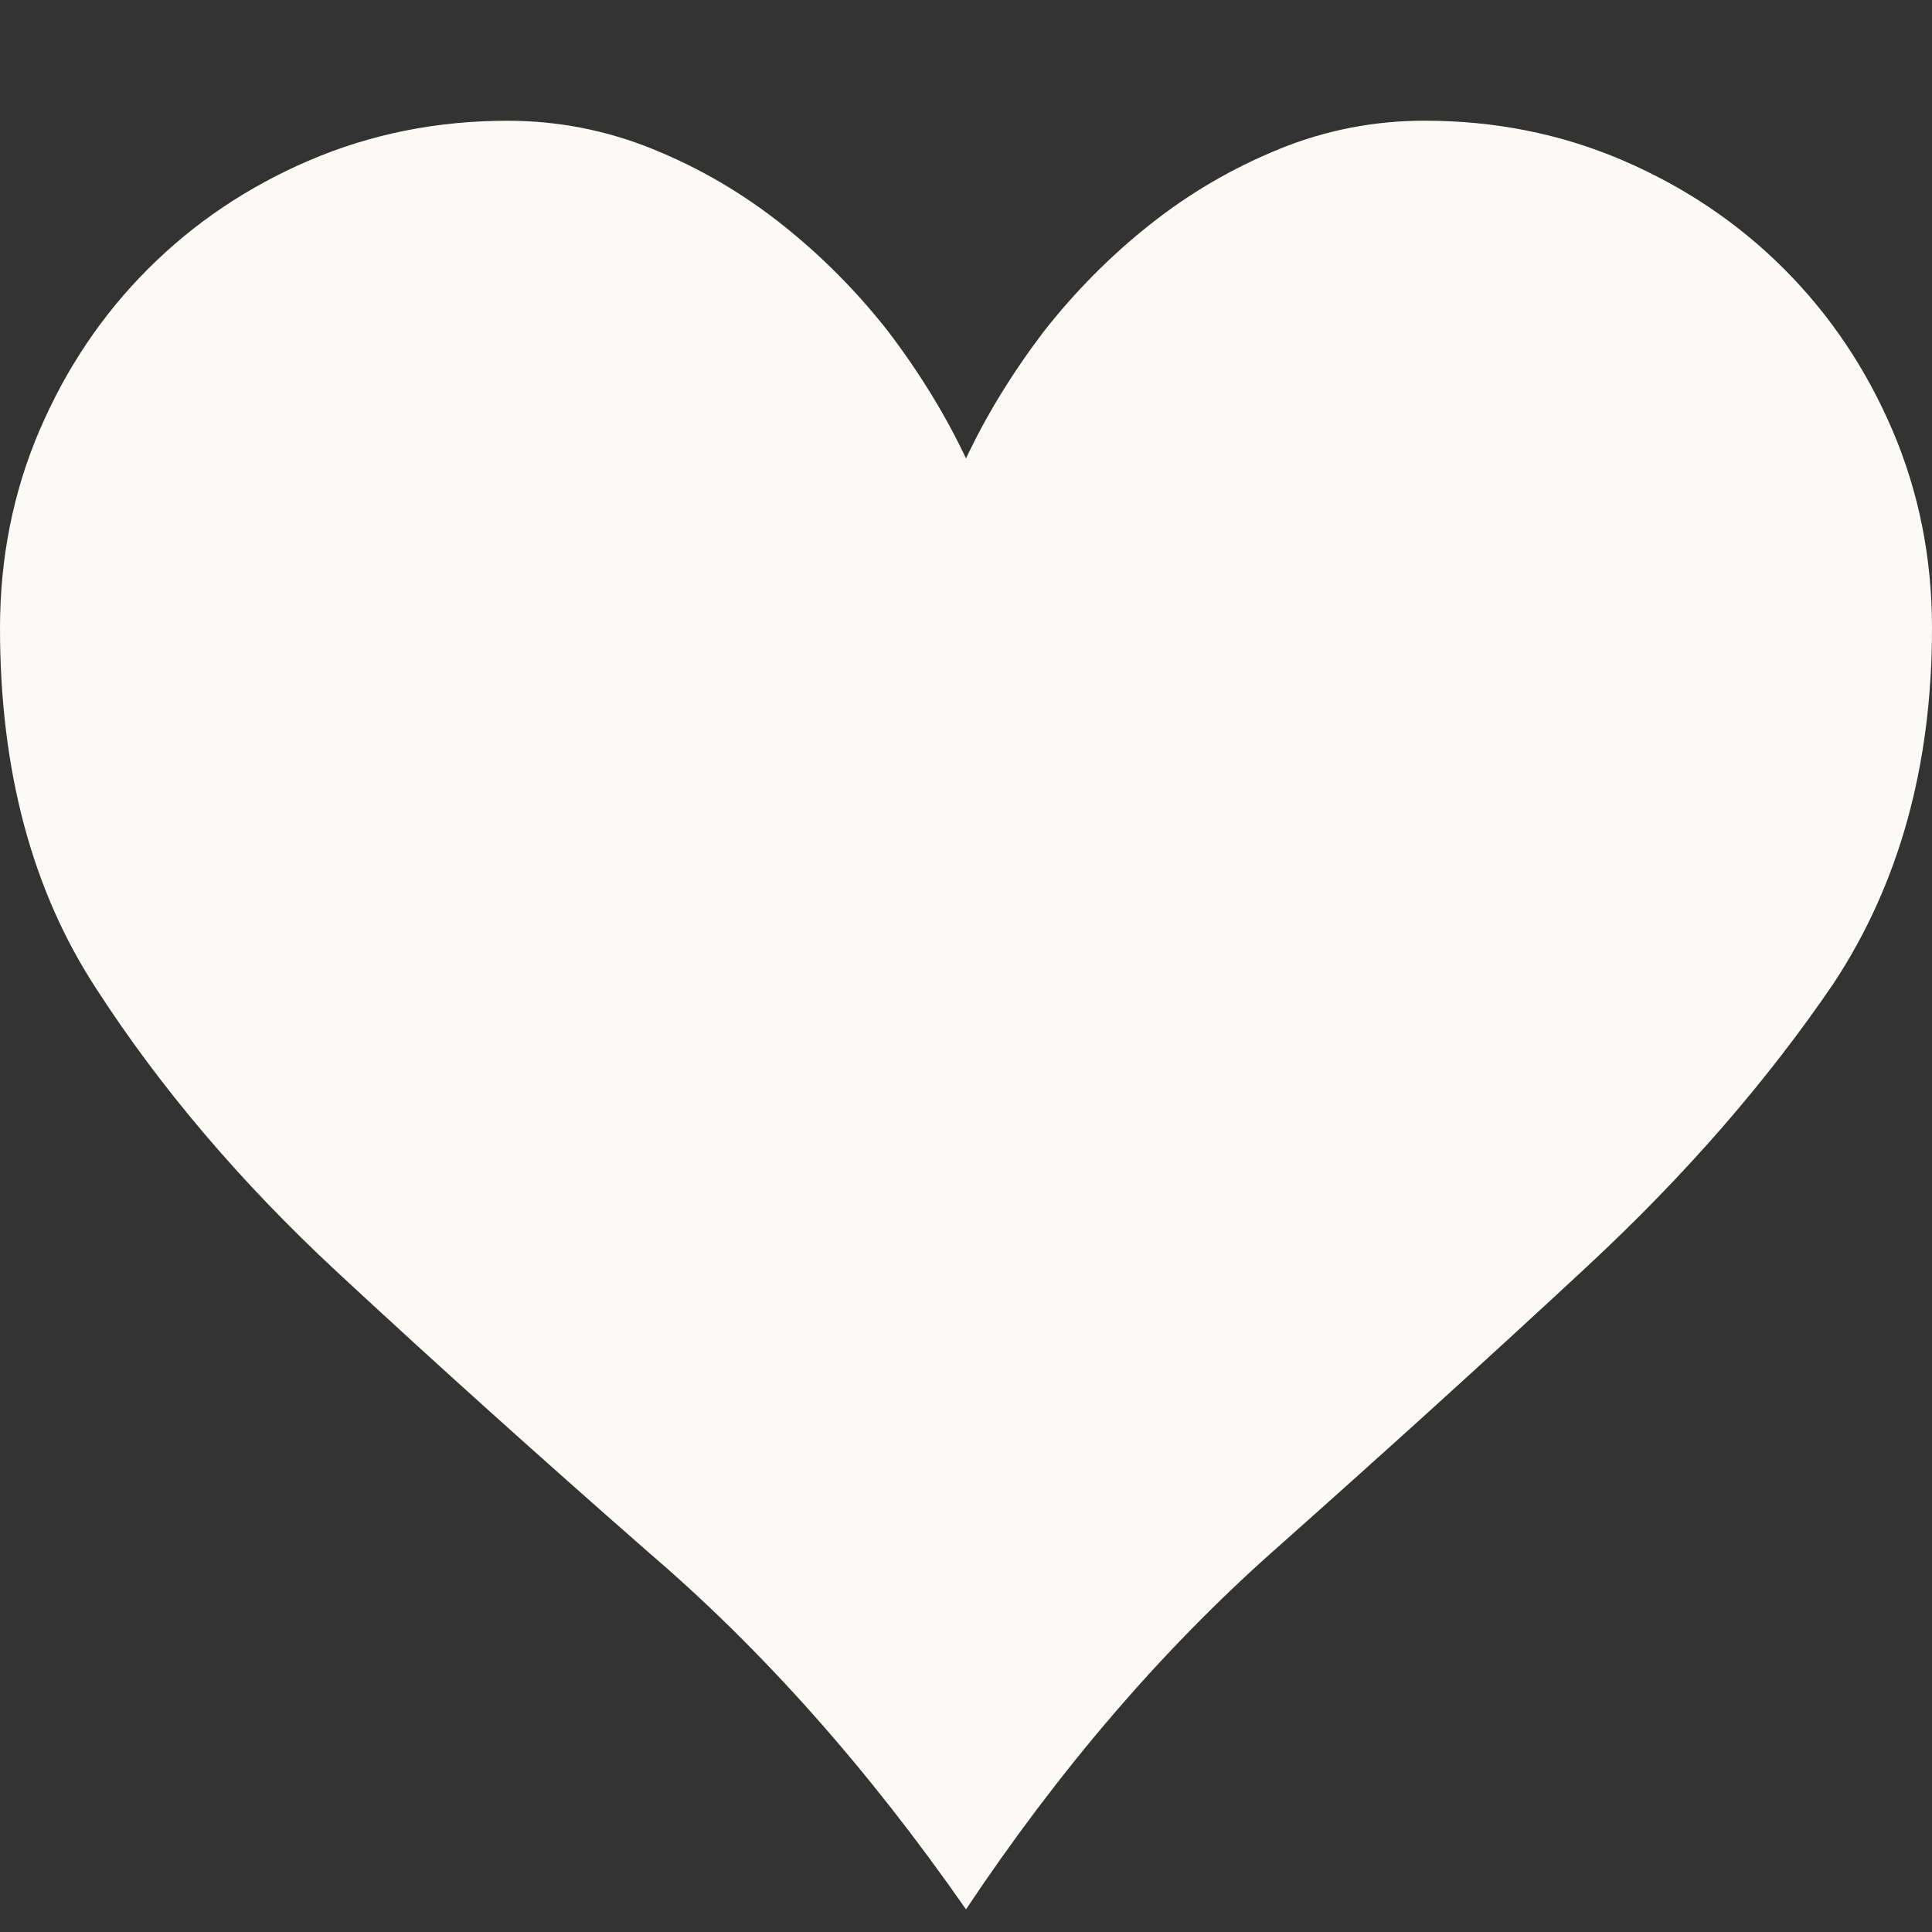 <svg version="1.1" xmlns="http://www.w3.org/2000/svg" width="32" height="32" viewBox="0 0 32 32">
<rect x="0" y="0" width="32" height="32" fill="#333333" stroke="none"/>
<path d="M21.188 2.469c-0.771 0.313-1.484 0.729-2.141 1.25s-1.245 1.115-1.766 1.781c-0.521 0.688-0.948 1.385-1.281 2.094-0.333-0.708-0.76-1.406-1.281-2.094-0.521-0.667-1.109-1.26-1.766-1.781s-1.37-0.938-2.141-1.25c-0.771-0.313-1.573-0.469-2.406-0.469-1.167 0-2.26 0.219-3.281 0.656s-1.911 1.036-2.672 1.797c-0.76 0.76-1.359 1.651-1.797 2.672s-0.656 2.115-0.656 3.281c0 2.354 0.531 4.344 1.594 5.969 1.063 1.646 2.391 3.208 3.984 4.688s3.318 3.031 5.172 4.656c1.875 1.604 3.625 3.573 5.25 5.906 1.542-2.313 3.24-4.292 5.094-5.938s3.589-3.219 5.203-4.719c1.615-1.5 2.974-3.063 4.078-4.688 1.083-1.646 1.625-3.604 1.625-5.875 0-1.167-0.219-2.26-0.656-3.281s-1.036-1.911-1.797-2.672c-0.76-0.76-1.651-1.359-2.672-1.797s-2.115-0.656-3.281-0.656c-0.833 0-1.635 0.156-2.406 0.469z" fill="#FCFAF7"></path>
</svg>
